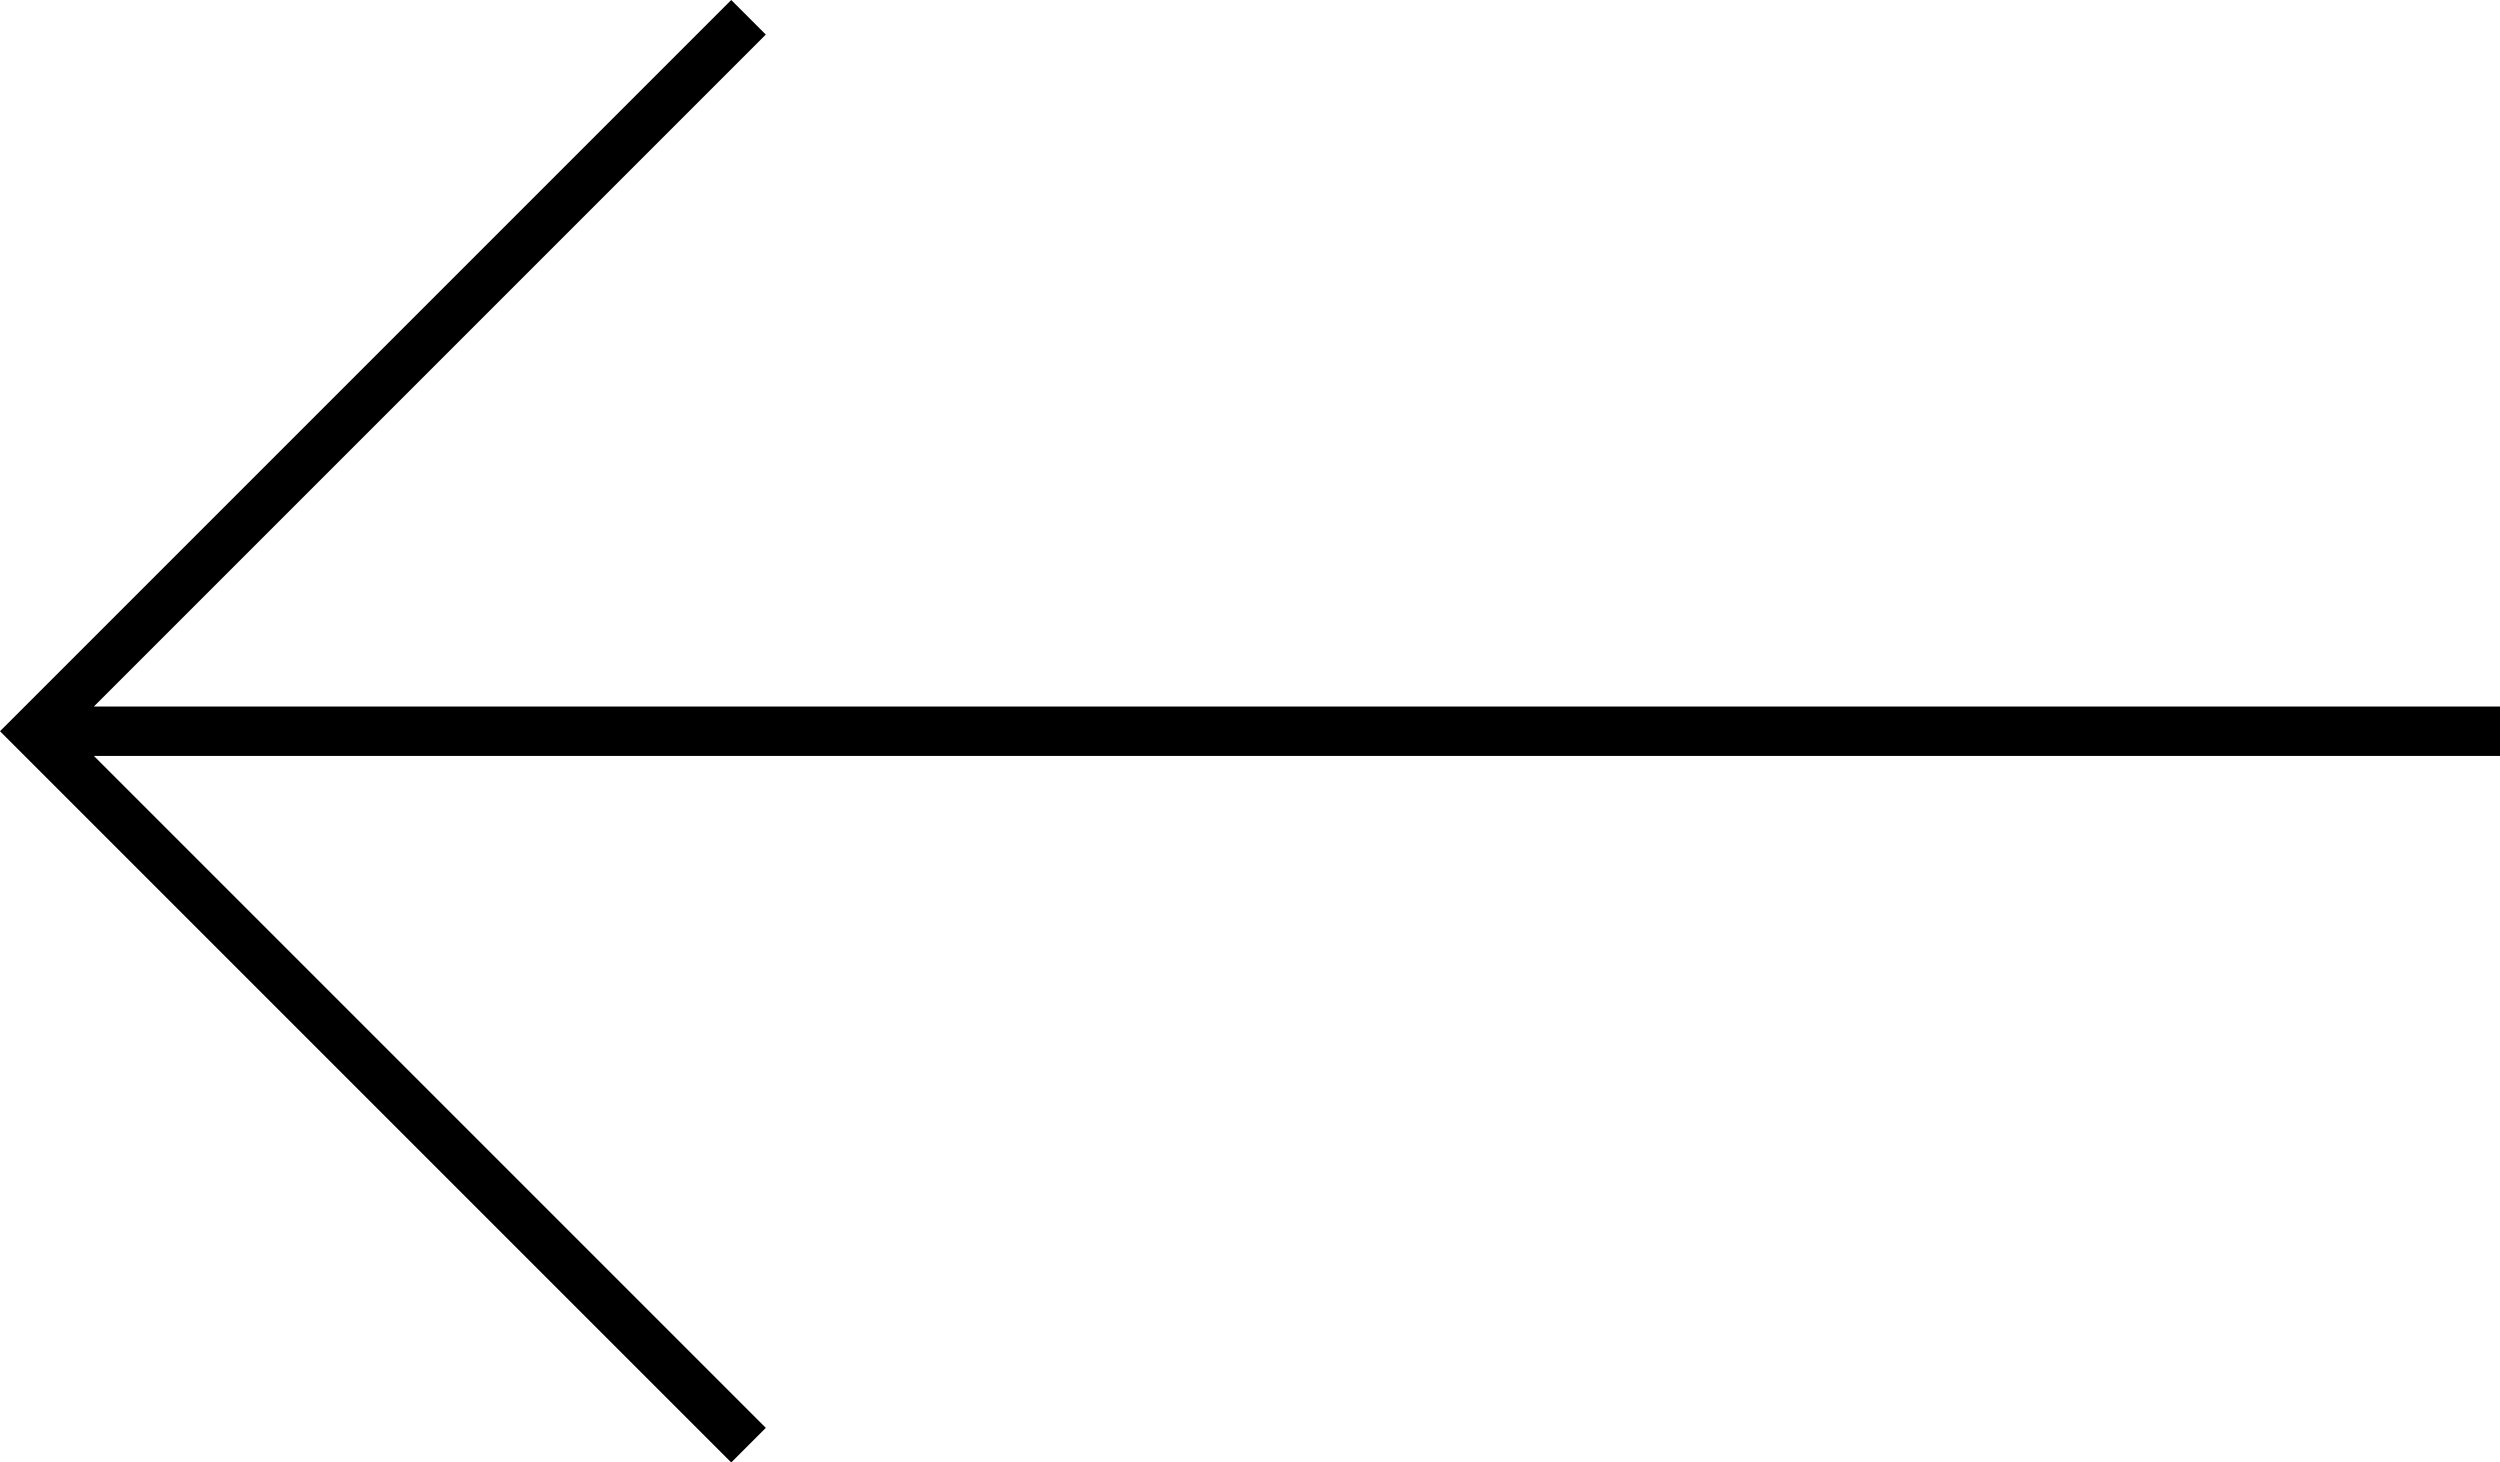 <?xml version="1.0" encoding="utf-8"?>
<!-- Generator: Adobe Illustrator 23.1.1, SVG Export Plug-In . SVG Version: 6.00 Build 0)  -->
<svg version="1.1" id="Layer_1" xmlns="http://www.w3.org/2000/svg" xmlns:xlink="http://www.w3.org/1999/xlink" x="0px" y="0px"
	 viewBox="0 0 50.6 29.6" style="enable-background:new 0 0 50.6 29.6;" xml:space="preserve">
<polygon points="50.6,14.3 1.9,14.3 15.5,0.7 14.8,0 0,14.8 14.8,29.6 15.5,28.9 1.9,15.3 50.6,15.3 "/>
</svg>
